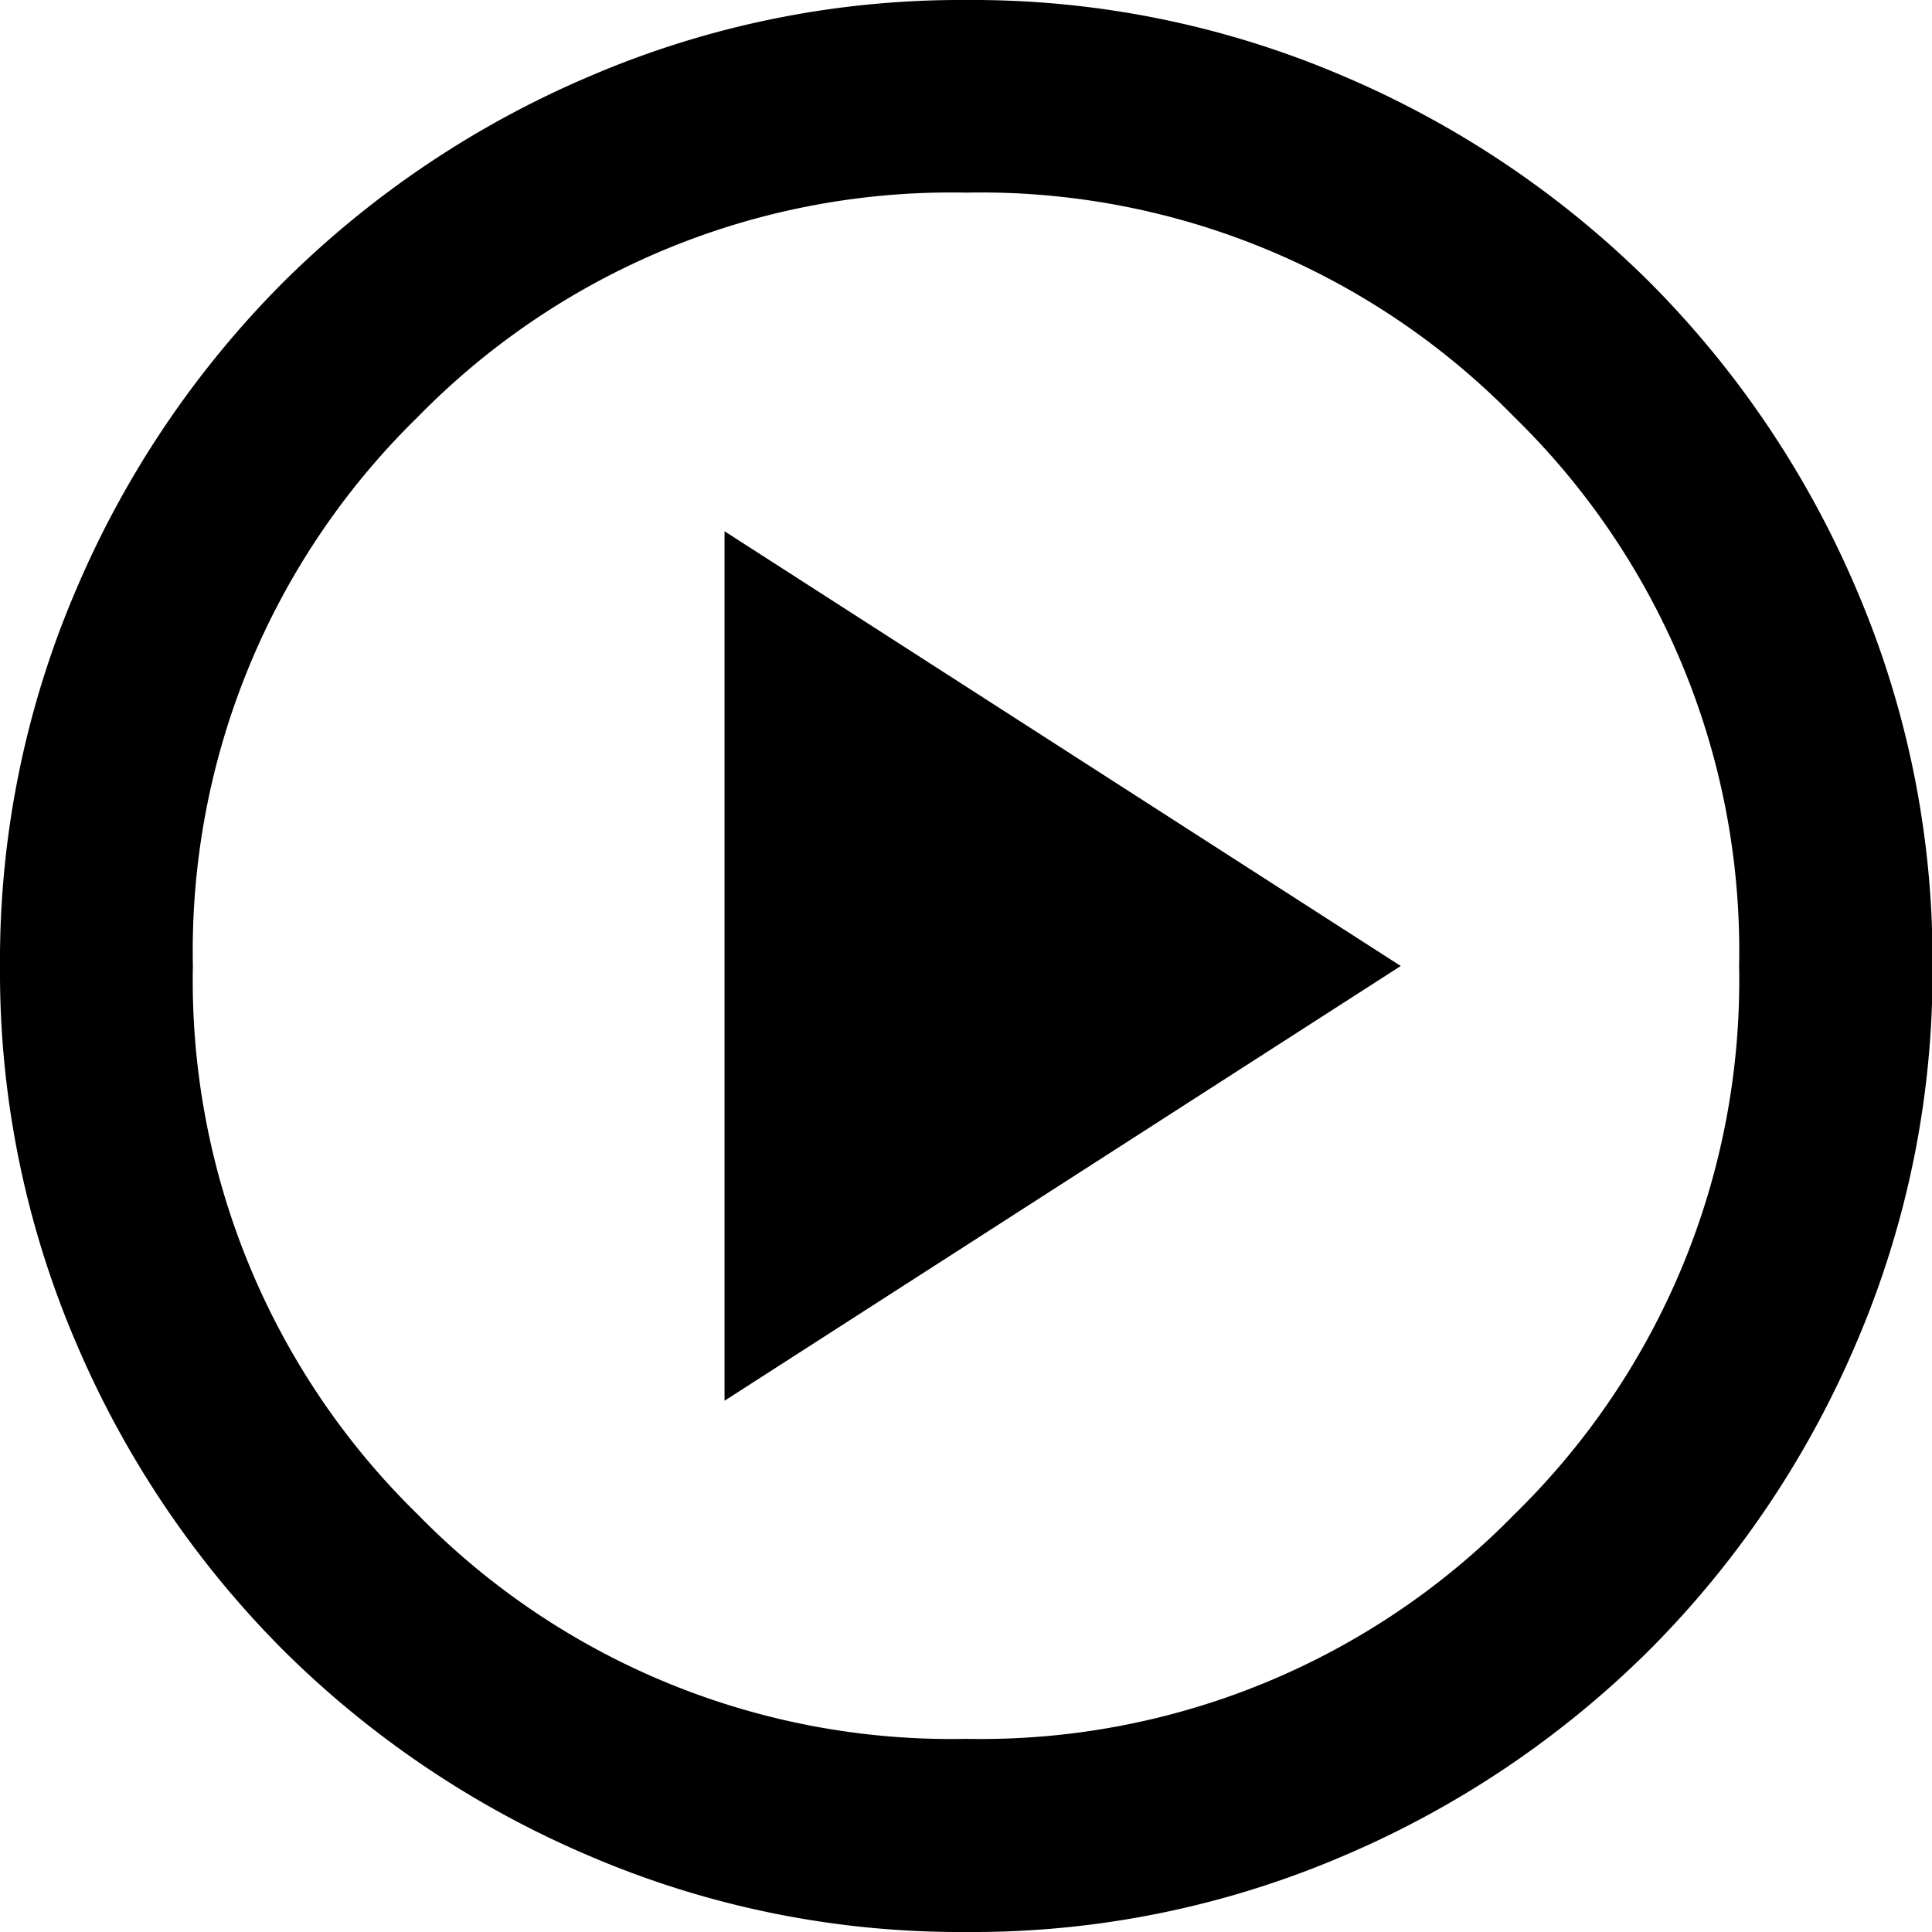 <svg xmlns="http://www.w3.org/2000/svg" width="14.794" height="14.794" viewBox="0 0 14.794 14.794">
  <path id="play_circle_24dp_5F6368_FILL0_wght400_GRAD0_opsz24" d="M85.548-869.274l5.178-3.329-5.178-3.329Zm1.849,4.068a7.2,7.2,0,0,1-2.885-.583,7.47,7.47,0,0,1-2.349-1.581,7.471,7.471,0,0,1-1.581-2.349A7.2,7.2,0,0,1,80-872.6a7.2,7.2,0,0,1,.583-2.885,7.47,7.47,0,0,1,1.581-2.349,7.472,7.472,0,0,1,2.349-1.581A7.2,7.2,0,0,1,87.4-880a7.2,7.2,0,0,1,2.885.582,7.472,7.472,0,0,1,2.349,1.581,7.47,7.47,0,0,1,1.581,2.349,7.2,7.2,0,0,1,.583,2.885,7.2,7.2,0,0,1-.583,2.885,7.471,7.471,0,0,1-1.581,2.349,7.47,7.47,0,0,1-2.349,1.581A7.2,7.2,0,0,1,87.4-865.206Zm0-1.479a5.712,5.712,0,0,0,4.2-1.72,5.712,5.712,0,0,0,1.72-4.2,5.711,5.711,0,0,0-1.72-4.2,5.711,5.711,0,0,0-4.2-1.72,5.711,5.711,0,0,0-4.2,1.72,5.711,5.711,0,0,0-1.72,4.2,5.712,5.712,0,0,0,1.72,4.2A5.712,5.712,0,0,0,87.4-866.685ZM87.4-872.6Z" transform="translate(-80 880)"/>
</svg>
